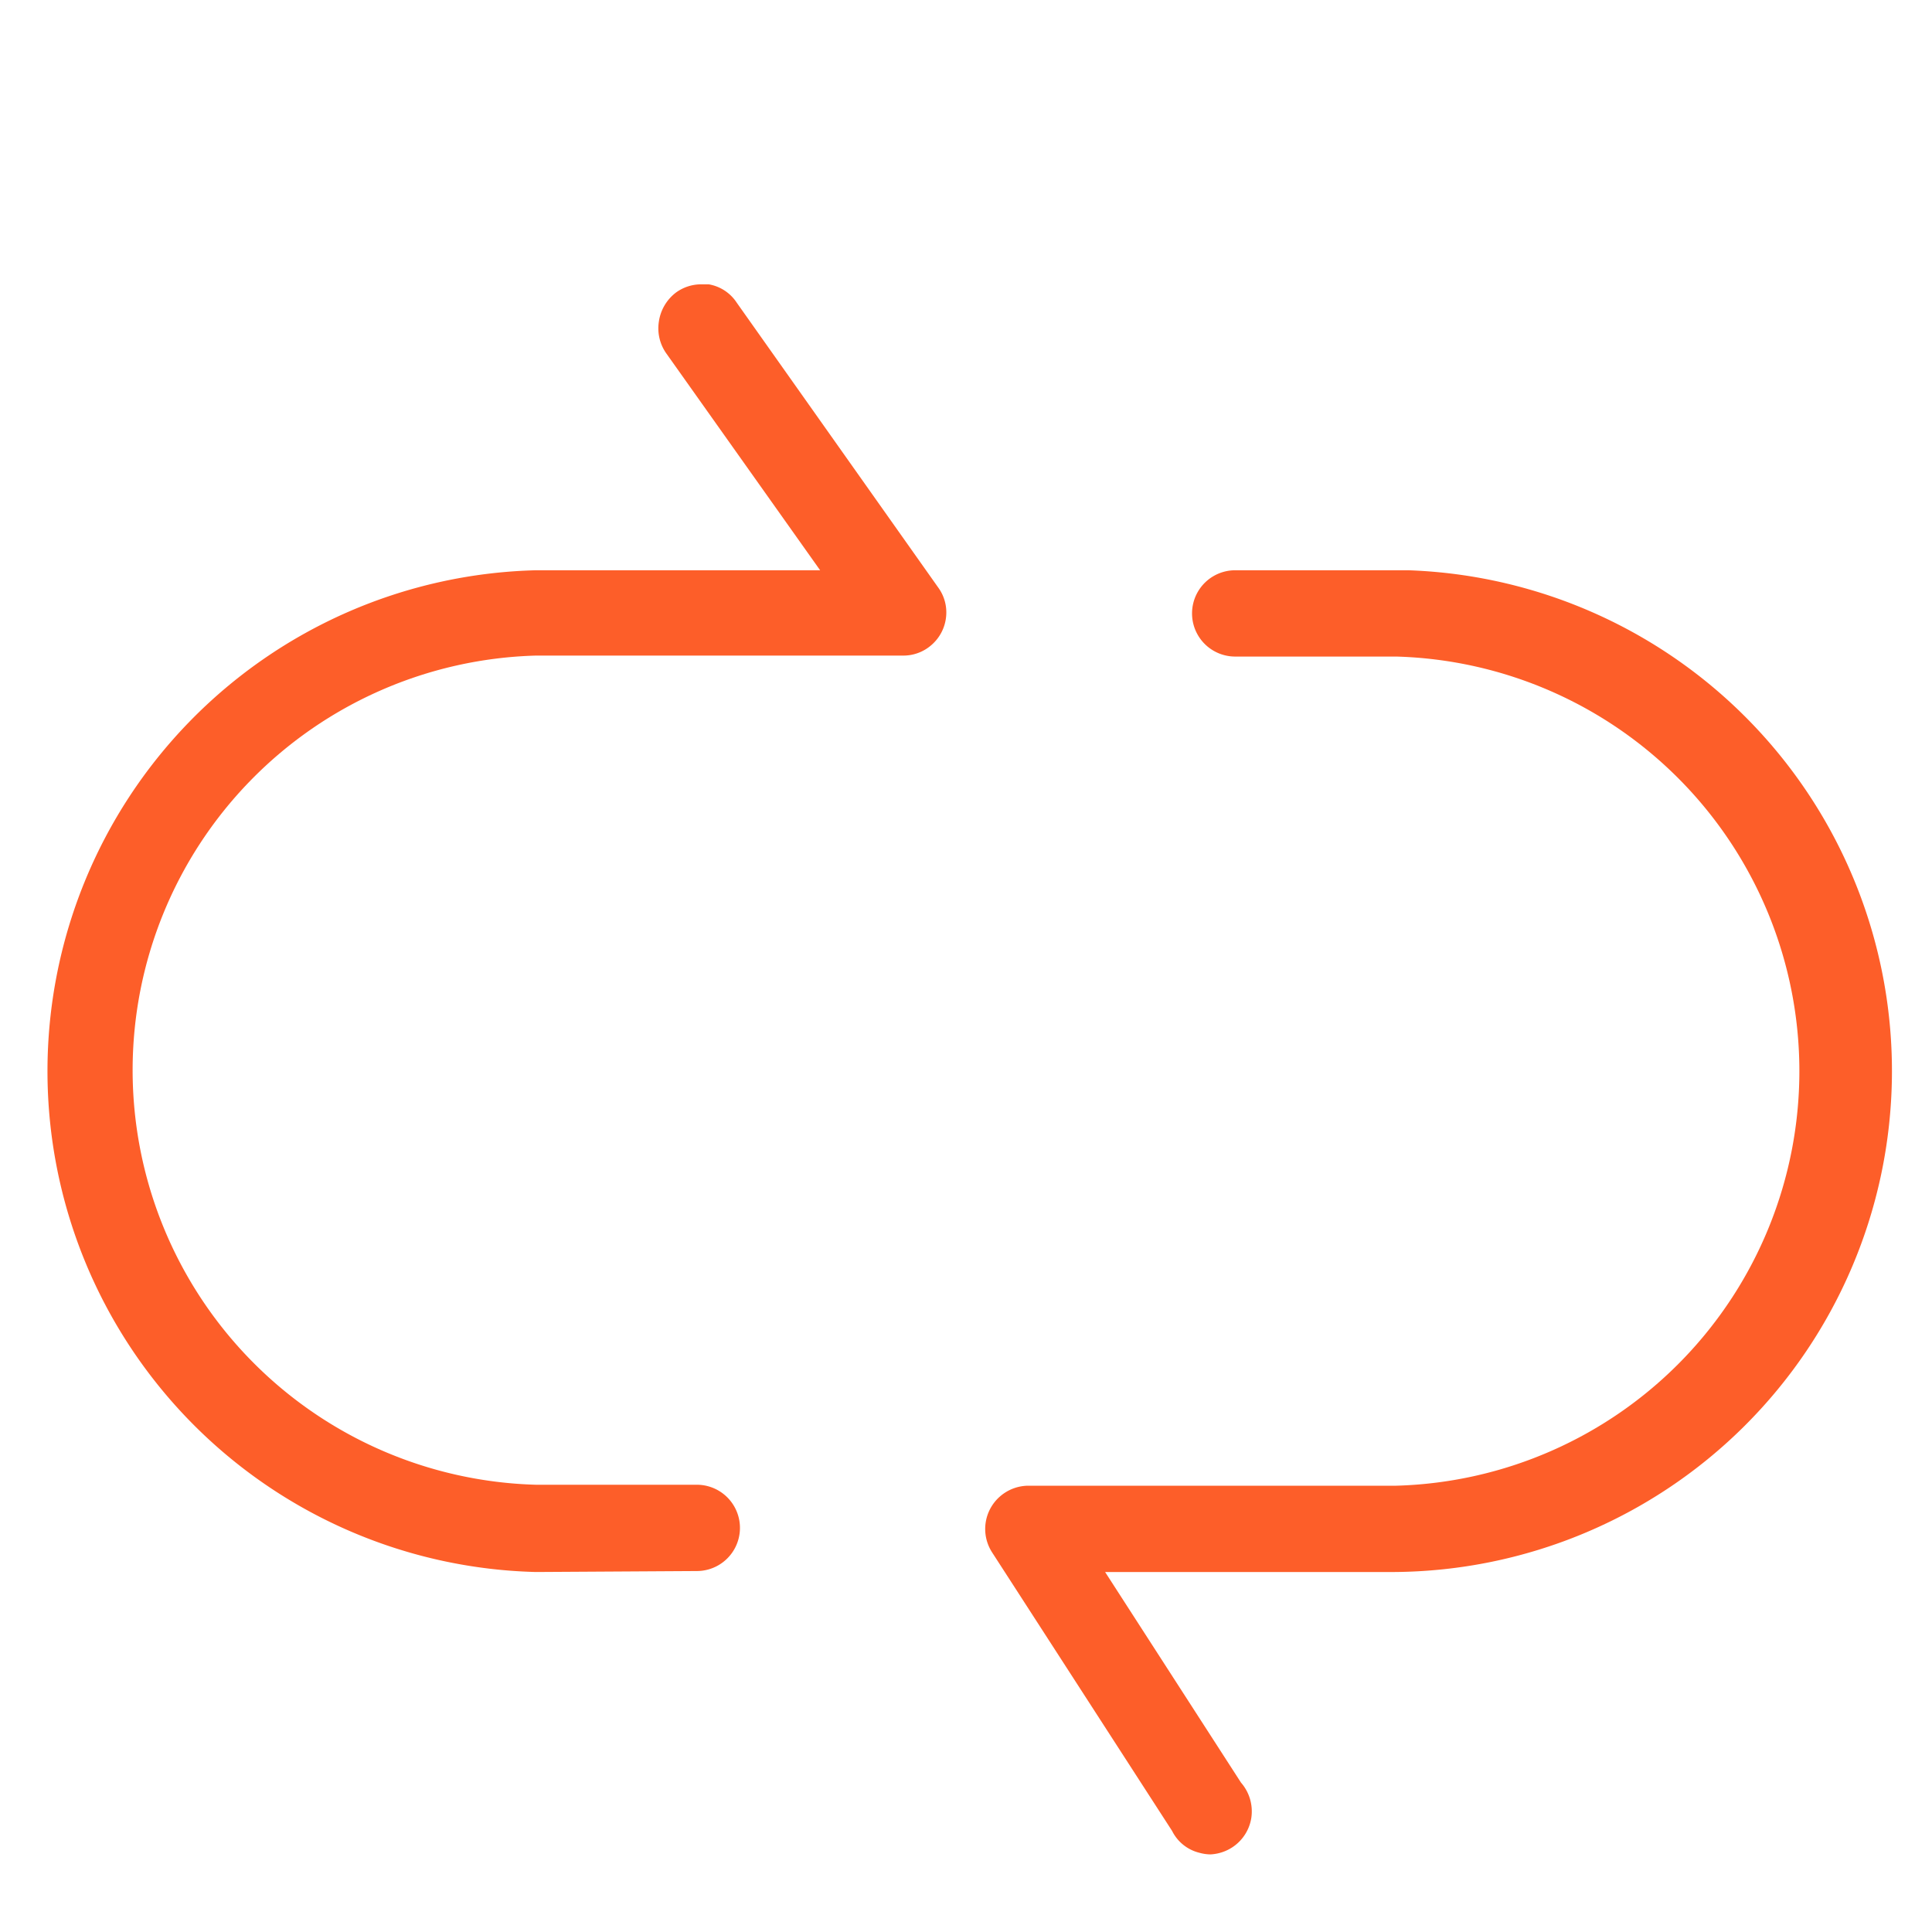 <svg xmlns="http://www.w3.org/2000/svg" id="Layer_1" data-name="Layer 1" viewBox="0 0 60 60"><defs><style>.cls-1{fill:#fd5e29;}</style></defs><path class="cls-1" d="M16.64,48.82a15.56,15.56,0,0,1,0-31.11h8.83L20.71,11a1.35,1.35,0,0,1-.25-1A1.38,1.38,0,0,1,21,9.08a1.33,1.33,0,0,1,.77-.25l.24,0a1.3,1.3,0,0,1,.87.57l6.26,8.85a1.31,1.31,0,0,1,.24.92,1.33,1.33,0,0,1-.44.85,1.32,1.32,0,0,1-.89.34H16.64a12.88,12.88,0,0,0,0,25.75h5a1.34,1.34,0,0,1,0,2.68Z"></path><path class="cls-1" d="M37.59,57.59a1.33,1.33,0,0,1-.34-.05,1.29,1.29,0,0,1-.85-.68l-5.59-8.65a1.34,1.34,0,0,1,.25-1.74,1.35,1.35,0,0,1,.88-.33H43.36a12.88,12.88,0,0,0,0-25.75h-5a1.34,1.34,0,0,1,0-2.68h5.38a15.56,15.56,0,0,1-.42,31.11h-9l4.22,6.54a1.36,1.36,0,0,1,.32,1.1,1.34,1.34,0,0,1-.59.91A1.36,1.36,0,0,1,37.59,57.59Z"></path></svg>